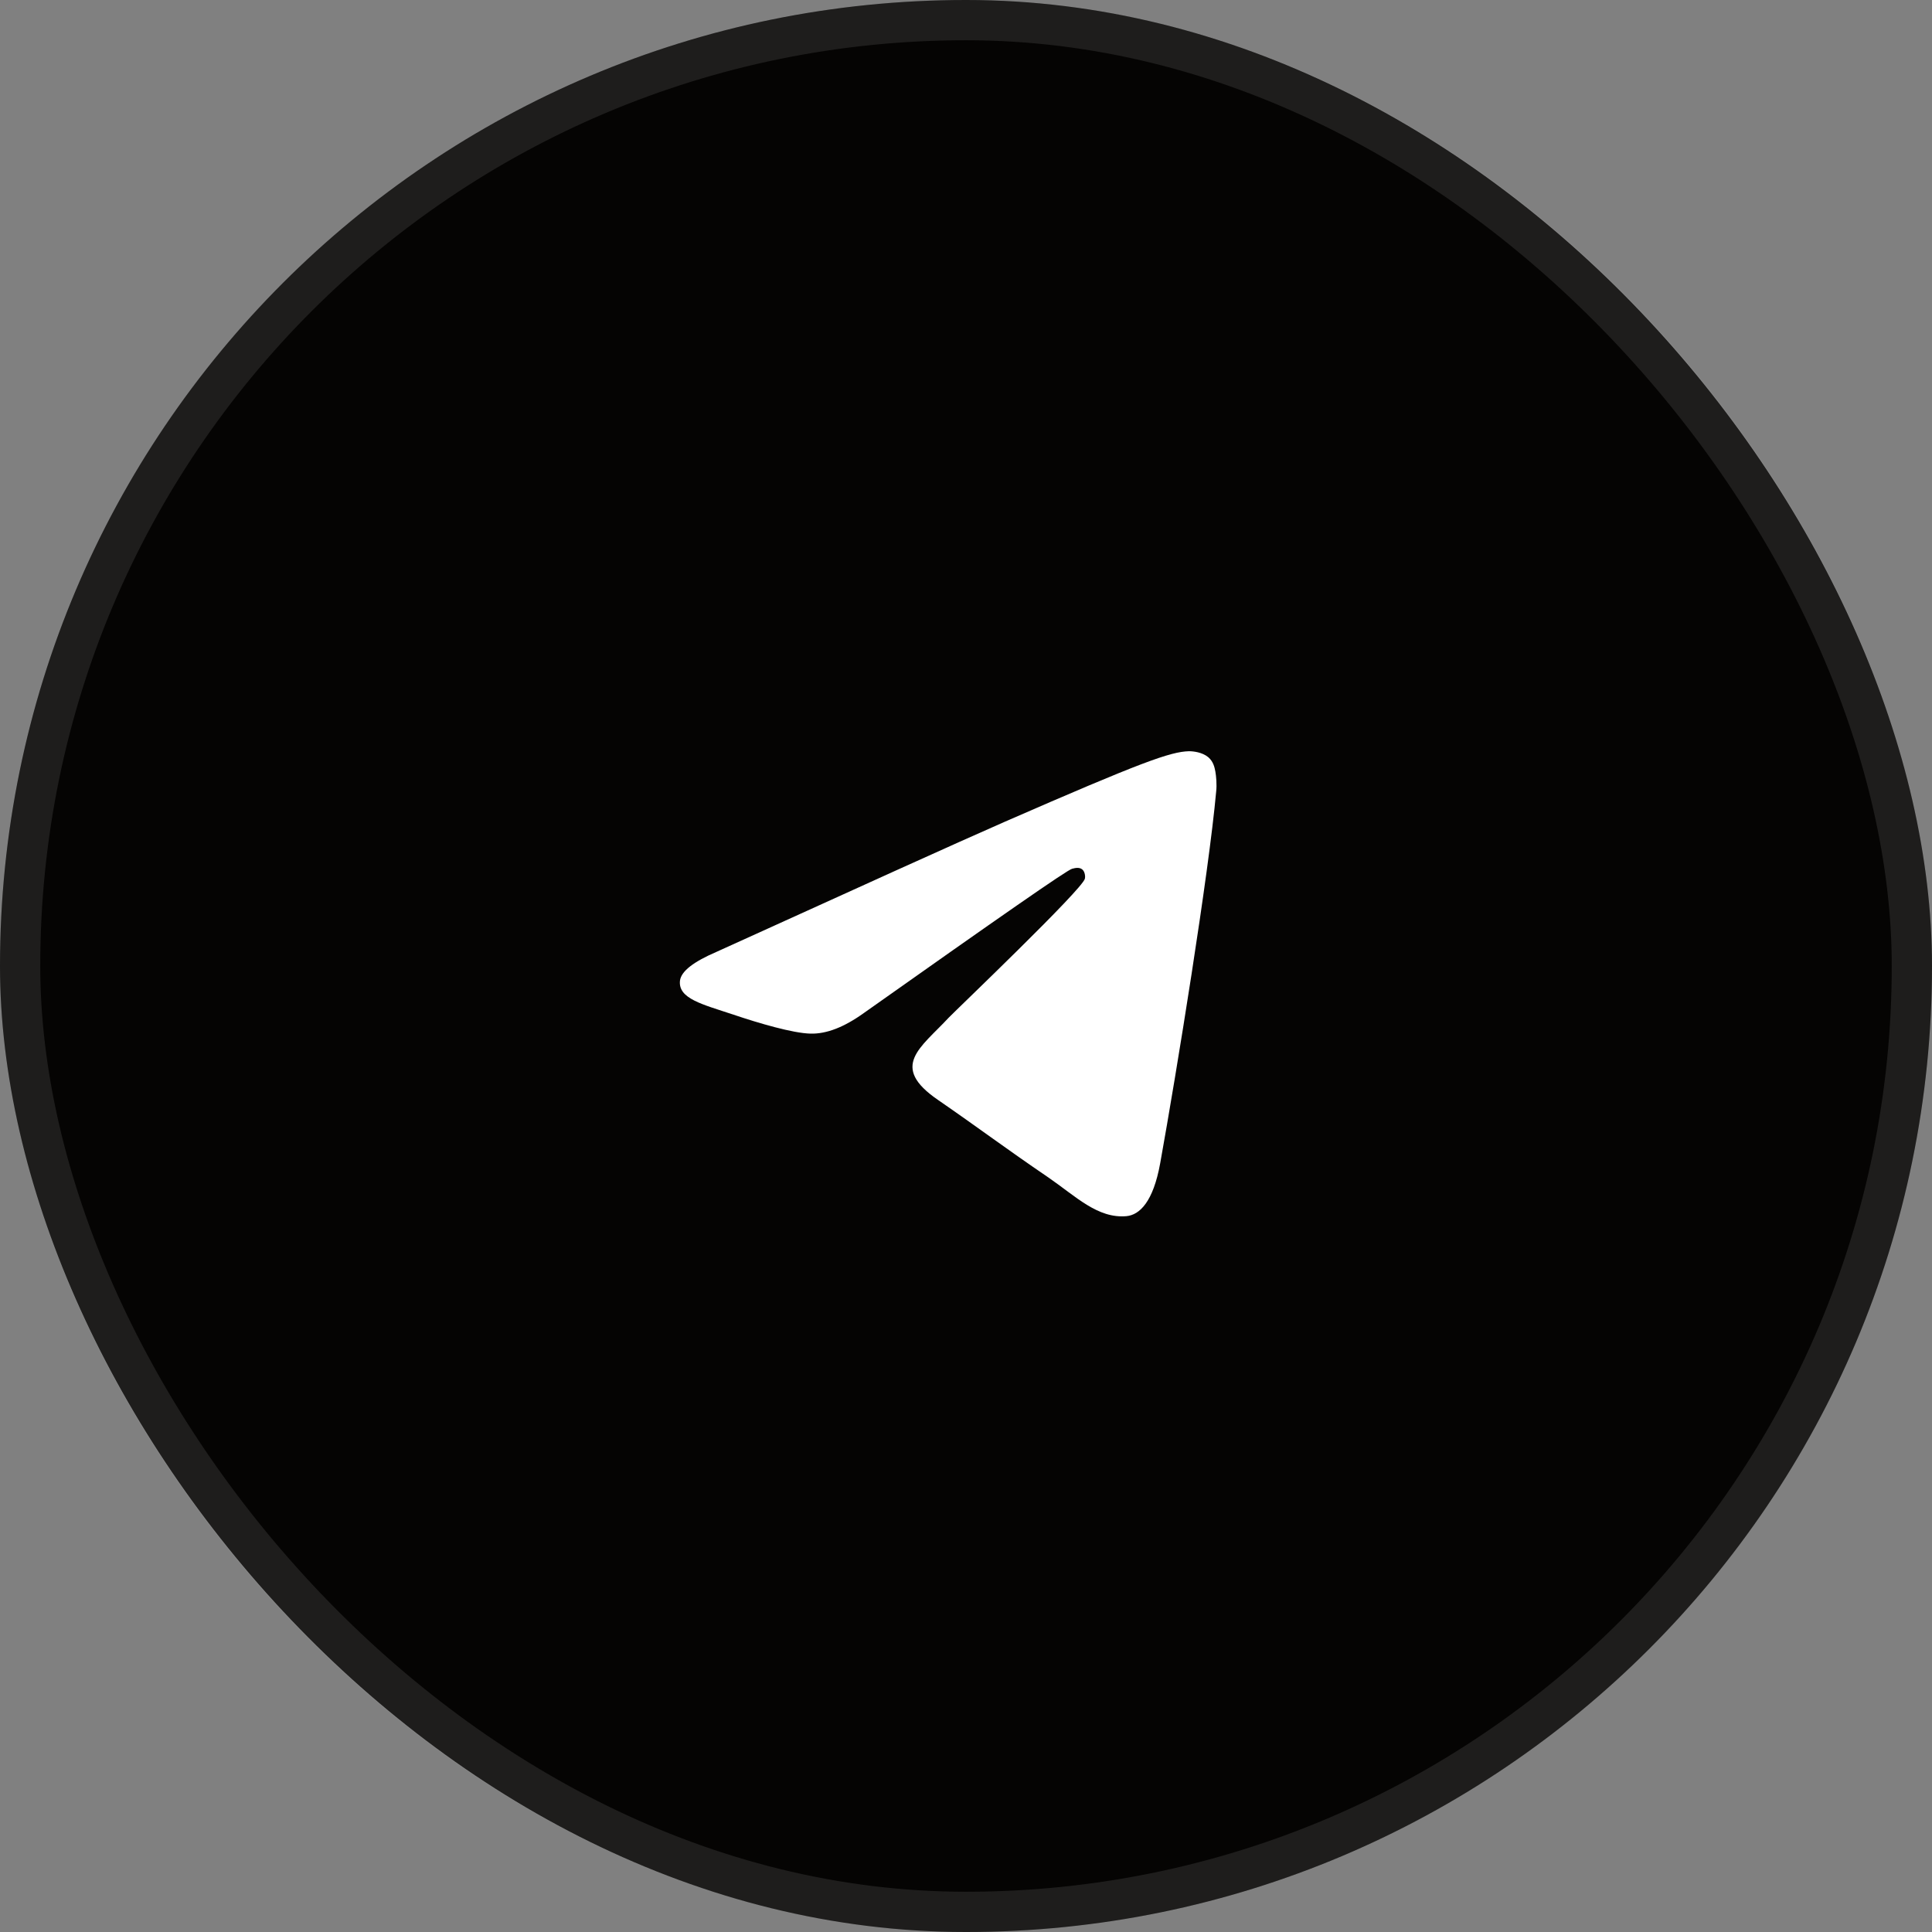 <?xml version="1.0" encoding="UTF-8"?> <svg xmlns="http://www.w3.org/2000/svg" width="48" height="48" viewBox="0 0 48 48" fill="none"><rect x="0" y="0" width="48" height="48" fill="#808080" stroke="none"/><rect width="48" height="48" rx="24" fill="#050403"></rect><rect x="0.5" y="0.5" width="47" height="47" rx="23.5" stroke="white" stroke-opacity="0.1"></rect><path fill-rule="evenodd" clip-rule="evenodd" d="M17.803 23.648C21.382 22.022 23.764 20.942 24.96 20.418C28.365 18.931 29.081 18.675 29.541 18.664C29.643 18.664 29.868 18.686 30.021 18.814C30.144 18.921 30.175 19.06 30.195 19.167C30.215 19.274 30.236 19.498 30.215 19.669C30.032 21.701 29.234 26.632 28.825 28.899C28.651 29.862 28.314 30.183 27.987 30.215C27.271 30.279 26.729 29.723 26.044 29.252C24.96 28.514 24.357 28.054 23.304 27.327C22.087 26.493 22.875 26.033 23.57 25.284C23.754 25.092 26.893 22.097 26.954 21.83C26.964 21.798 26.964 21.669 26.893 21.605C26.821 21.541 26.719 21.562 26.637 21.584C26.525 21.605 24.807 22.803 21.464 25.167C20.973 25.52 20.533 25.691 20.135 25.68C19.695 25.669 18.857 25.423 18.223 25.209C17.456 24.953 16.843 24.814 16.894 24.364C16.924 24.129 17.231 23.894 17.803 23.648Z" fill="white"></path></svg> 